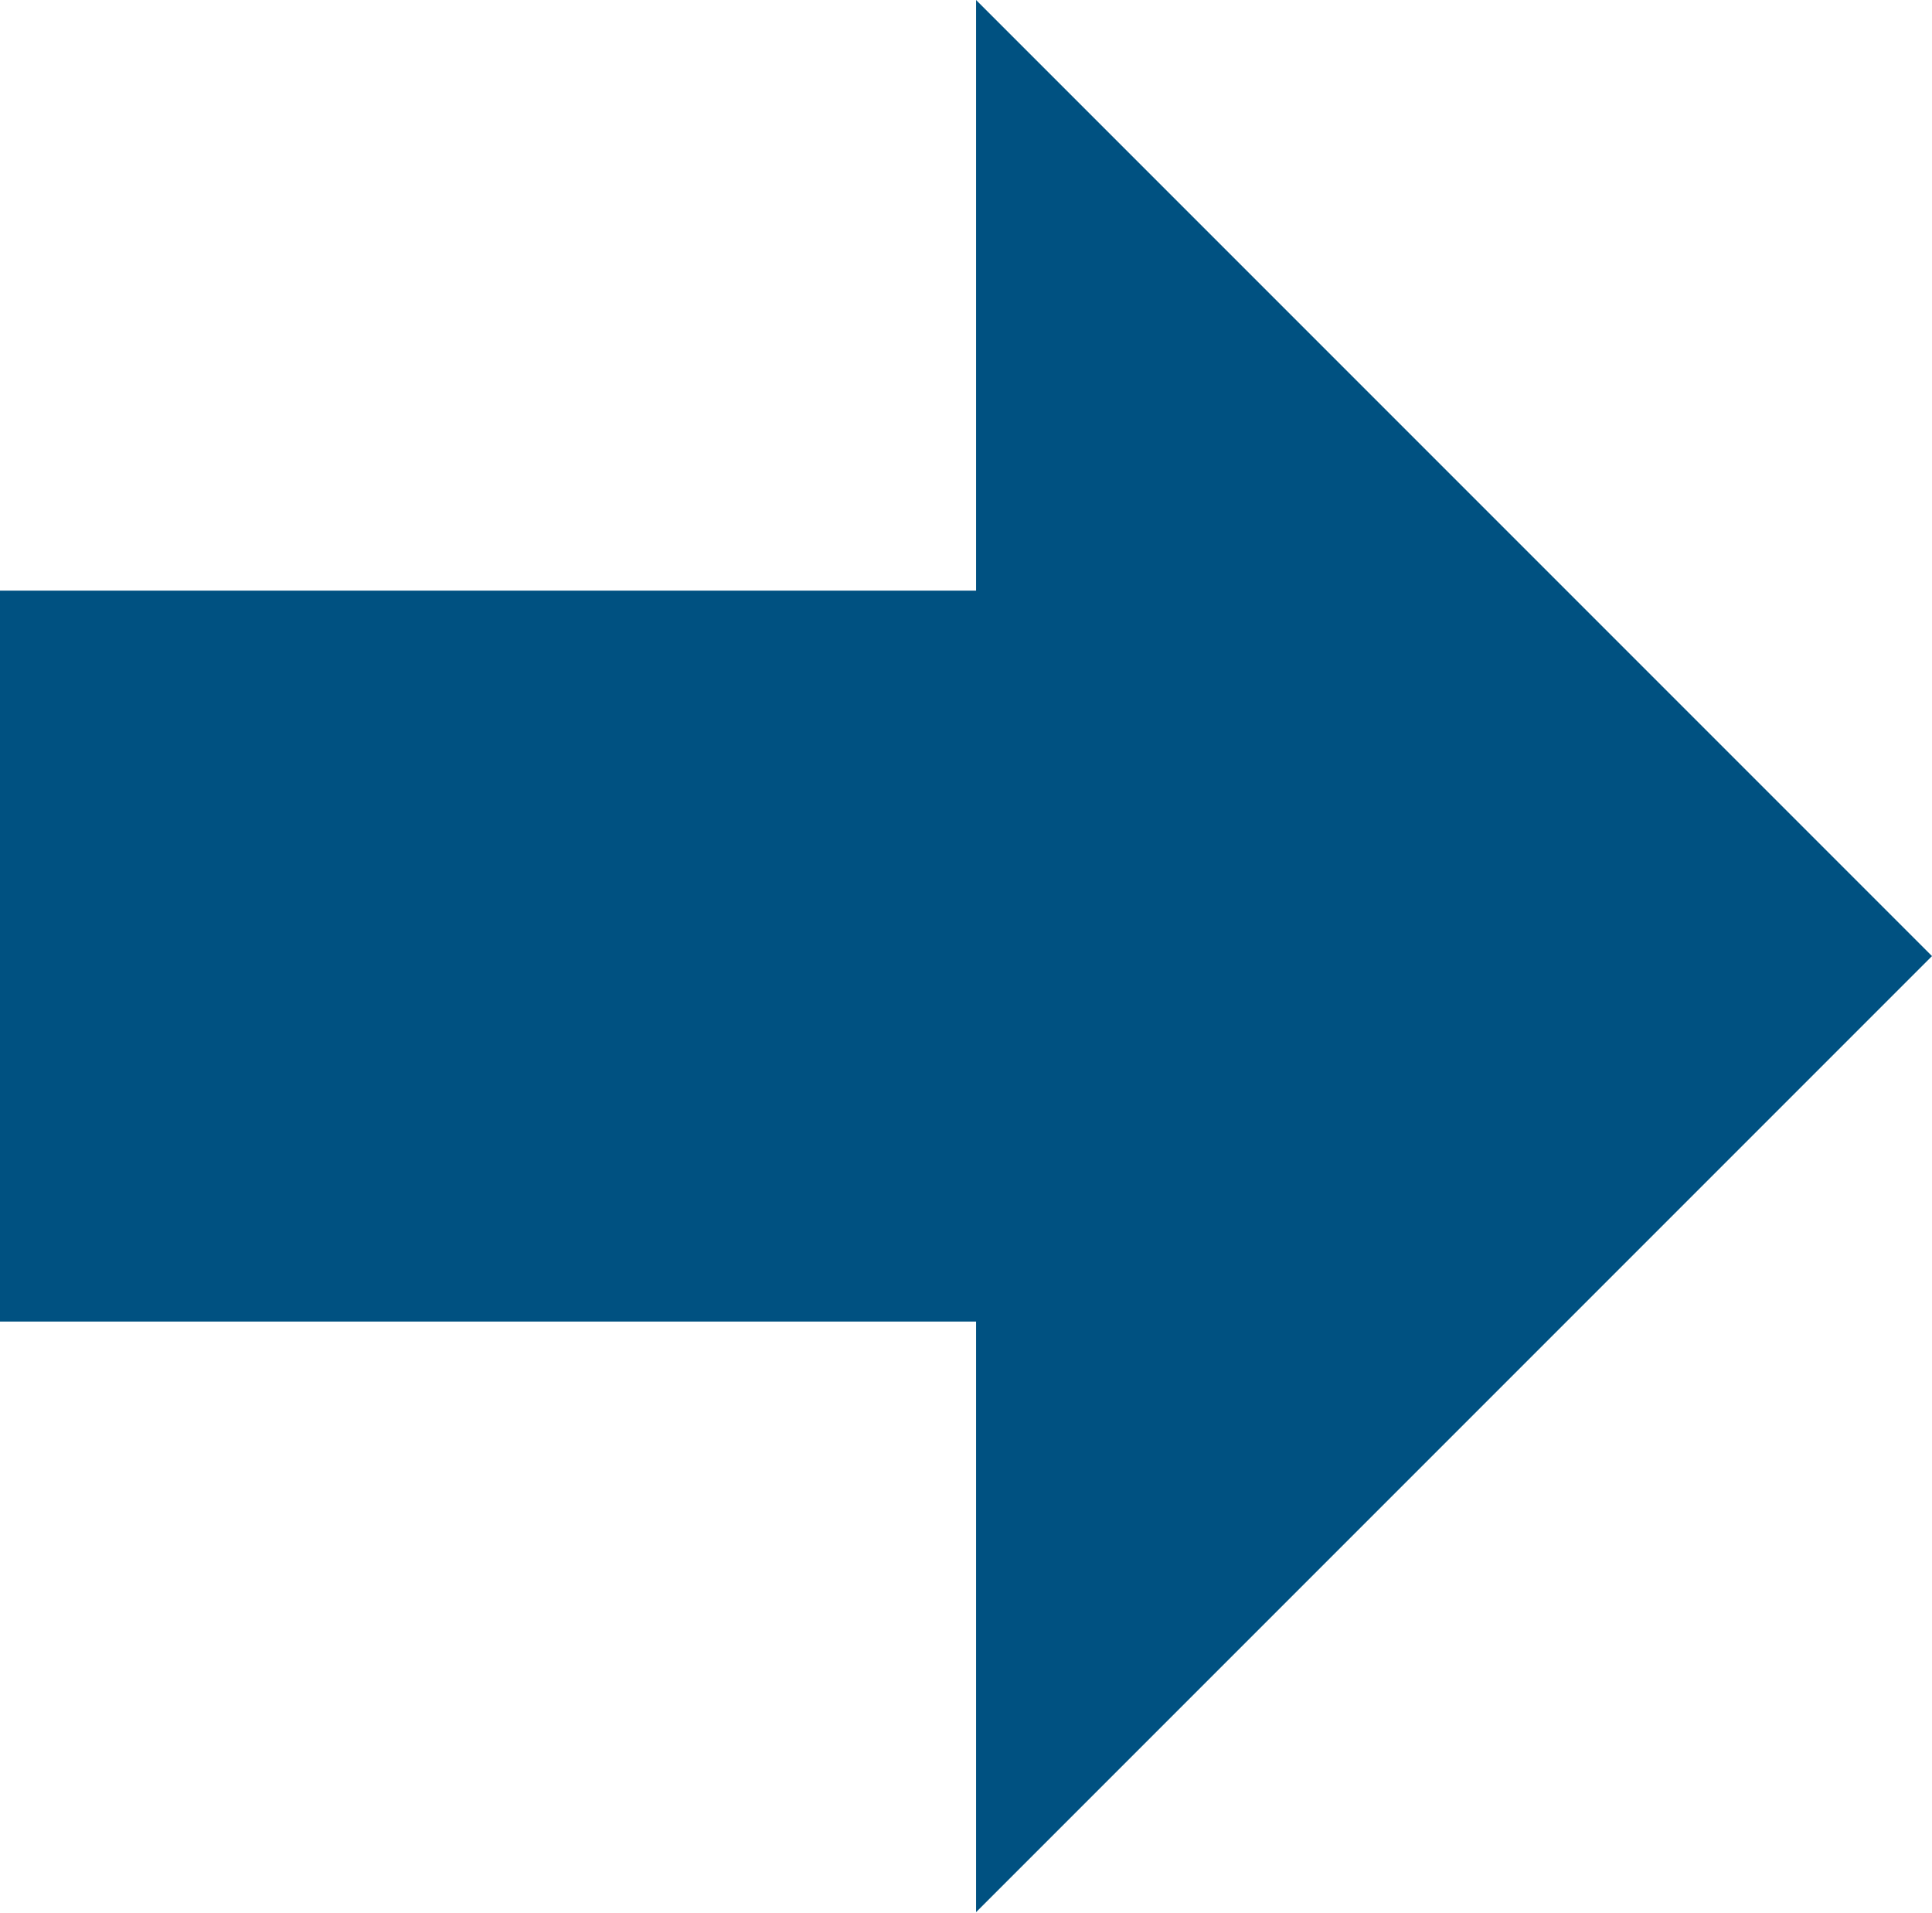 <?xml version="1.0" encoding="UTF-8"?>
<svg id="Ebene_1" xmlns="http://www.w3.org/2000/svg" viewBox="0 0 23 22.77">
  <defs>
    <style>
      .cls-1 {
        fill: #005181;
      }
    </style>
  </defs>
  <path class="cls-1" d="M0,15.74V7.03h11.62V0l11.38,11.38-11.38,11.38v-7.03H0Z"/>
</svg>
